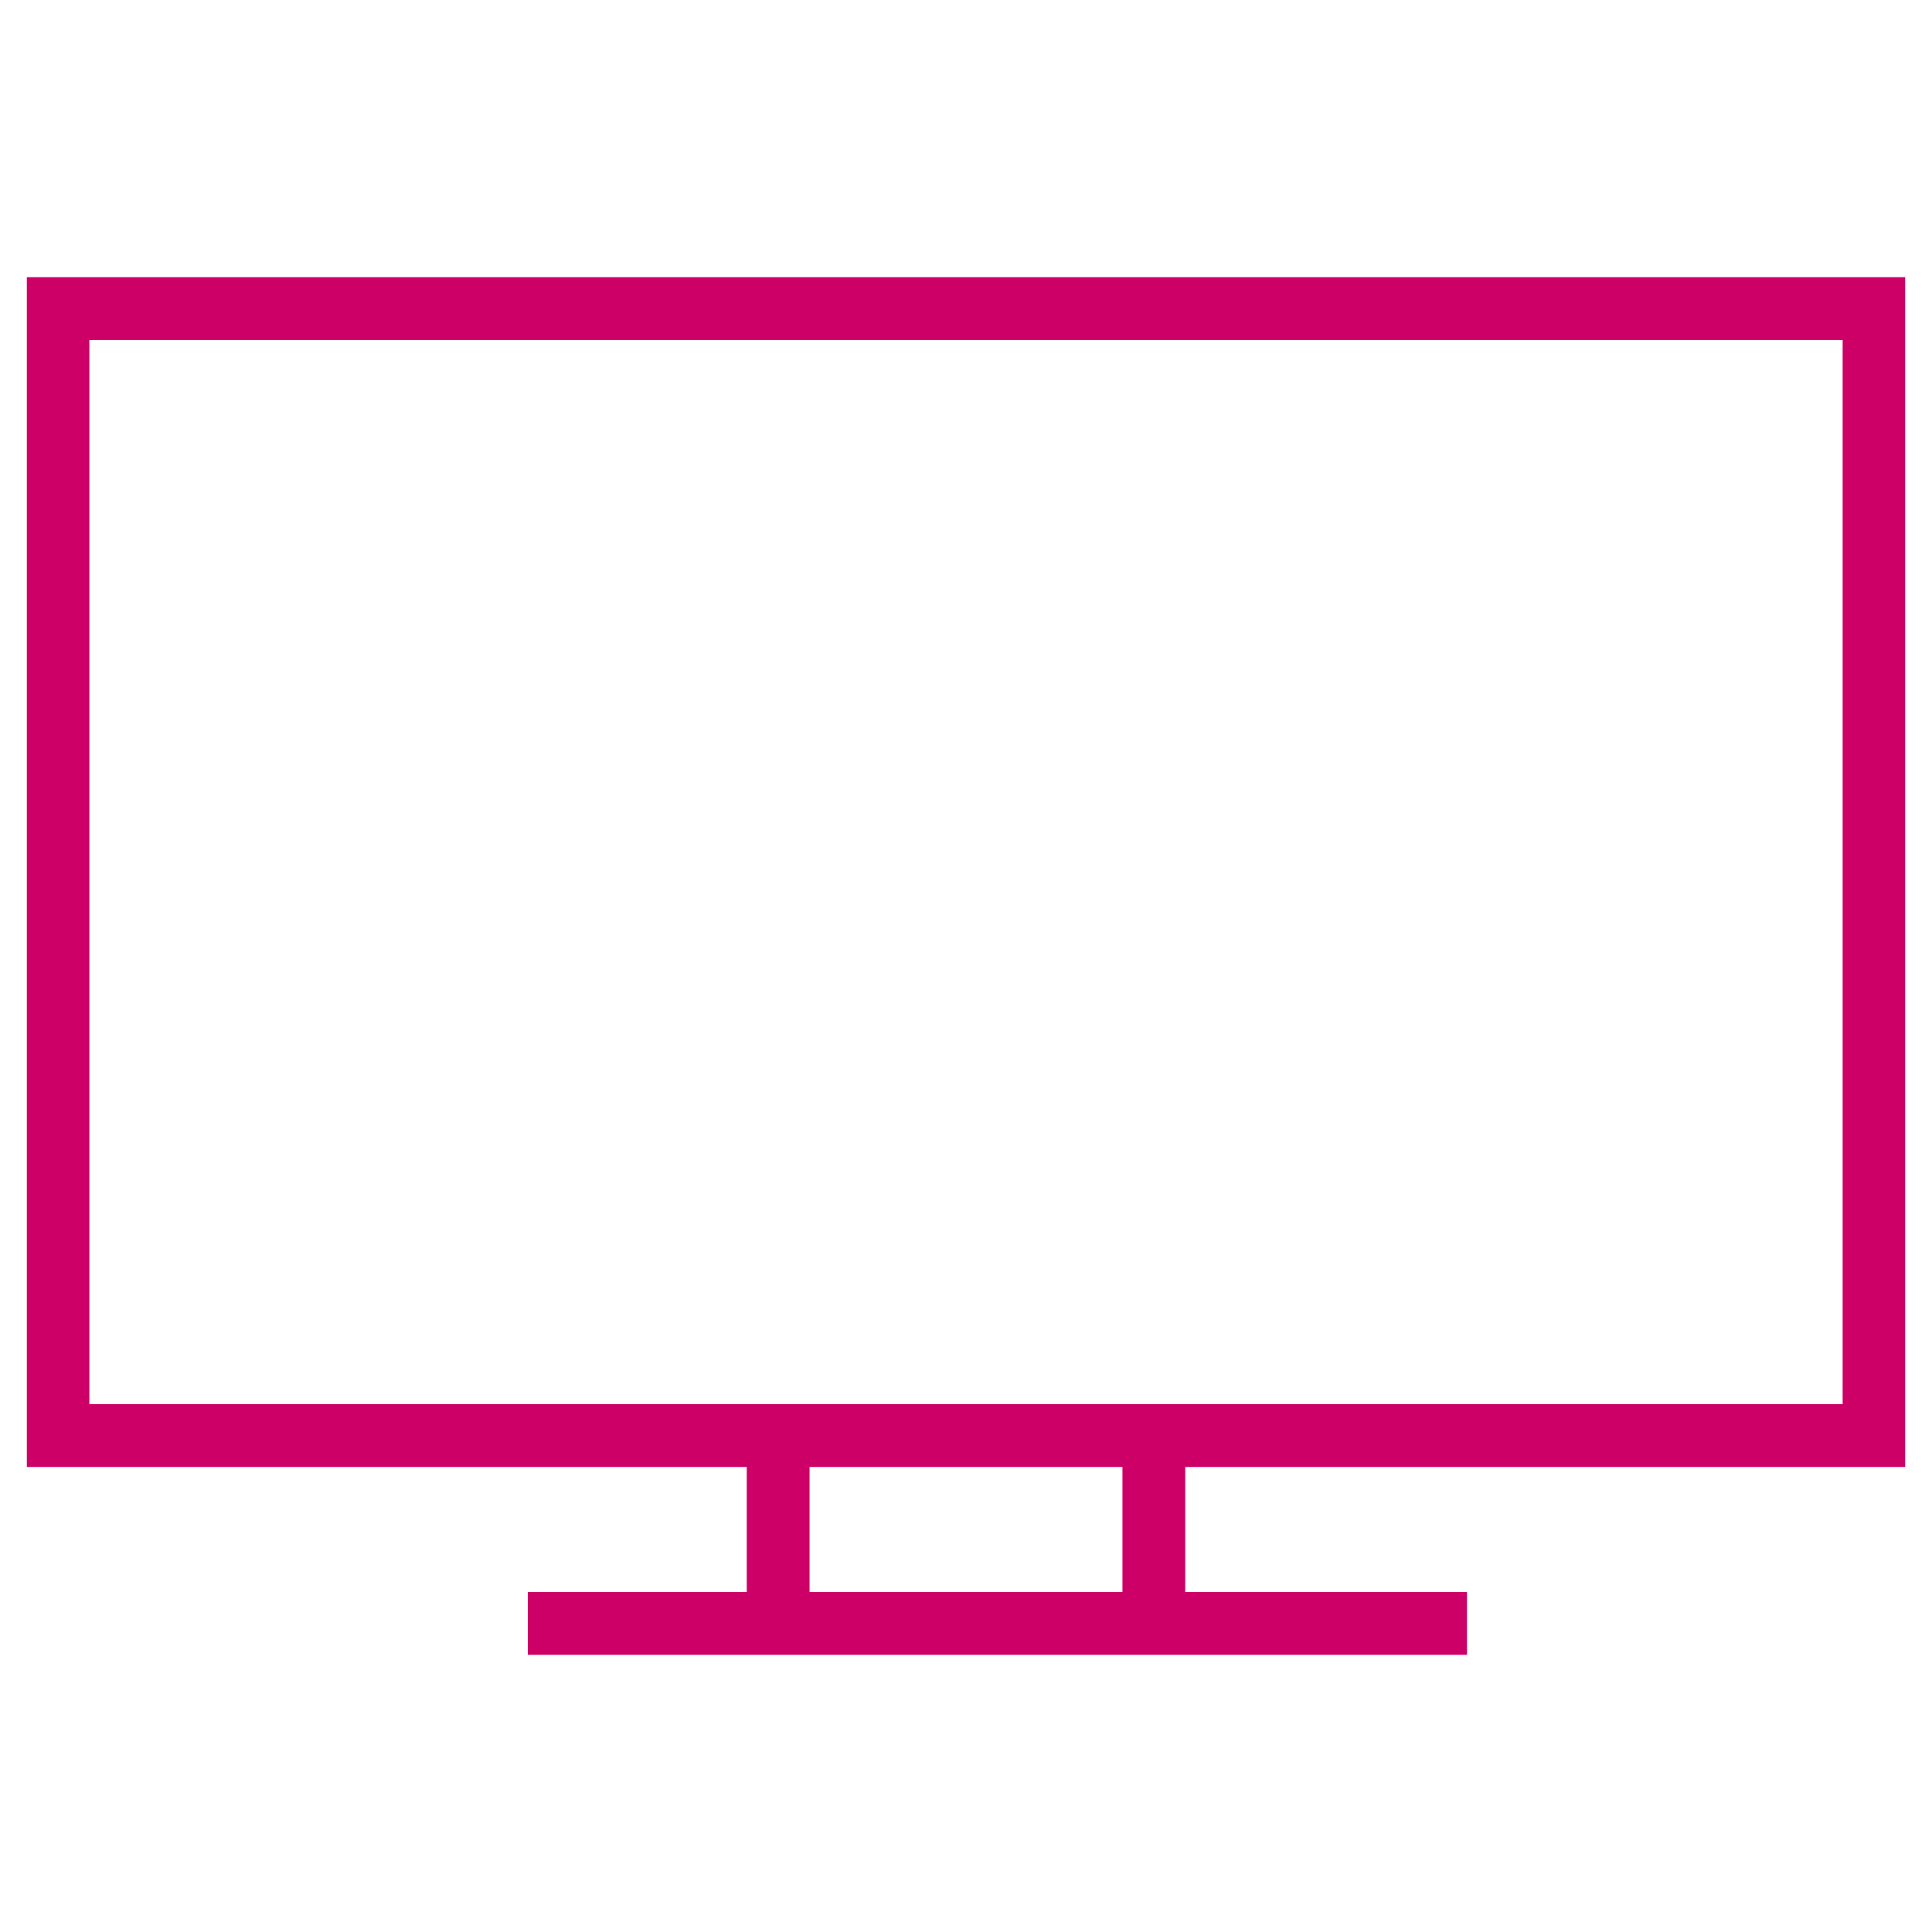 <?xml version="1.0" encoding="UTF-8"?> <svg xmlns="http://www.w3.org/2000/svg" id="Layer_70" data-name="Layer 70" viewBox="0 0 72 72"><defs><style>.cls-1{fill:#c06;}</style></defs><path class="cls-1" d="M71,54.67V10.33H1V54.67H27.83v4.66H19.67v2.34h35V59.33H44.17V54.67ZM41.83,59.33H30.17V54.67H41.83Zm-38.5-7V12.67H68.67V52.33Z"></path></svg> 